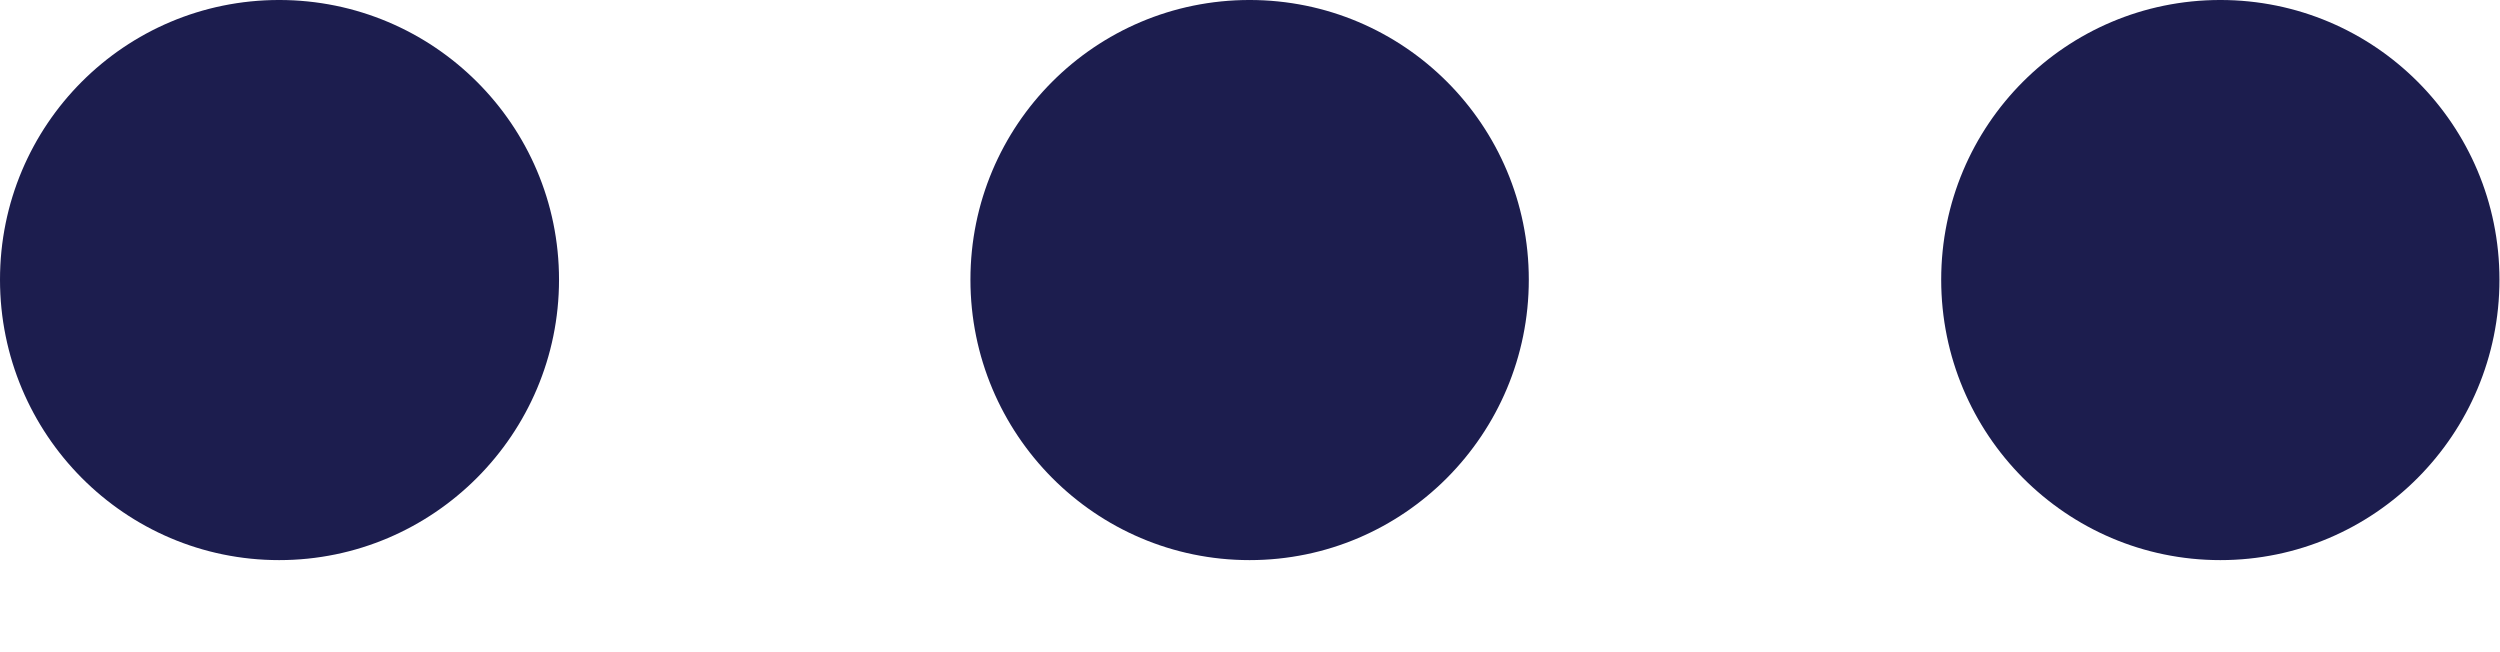 <?xml version="1.0" encoding="utf-8"?>
<svg xmlns="http://www.w3.org/2000/svg" fill="none" height="100%" overflow="visible" preserveAspectRatio="none" style="display: block;" viewBox="0 0 23 6" width="100%">
<g id="Dots">
<path d="M2.568 -7.50266e-05C3.988 -7.50266e-05 5.143 1.15 5.143 2.573C5.143 3.995 3.988 5.153 2.568 5.153C1.148 5.153 -0 3.995 -0 2.573C-0 1.15 1.148 -7.50266e-05 2.568 -7.50266e-05Z" fill="#1C1D4E" id="03"/>
<path d="M11.496 -7.50266e-05C12.916 -7.50266e-05 14.065 1.15 14.065 2.573C14.065 3.995 12.916 5.153 11.496 5.153C10.076 5.153 8.928 3.995 8.928 2.573C8.928 1.15 10.076 -7.50266e-05 11.496 -7.50266e-05Z" fill="#1C1D4E" id="02"/>
<path d="M20.427 -7.50266e-05C21.847 -7.50266e-05 22.995 1.15 22.995 2.573C22.995 3.995 21.847 5.153 20.427 5.153C19.007 5.153 17.859 3.995 17.859 2.573C17.859 1.15 19.007 -7.50266e-05 20.427 -7.50266e-05Z" fill="#1C1D4E" id="01"/>
</g>
</svg>